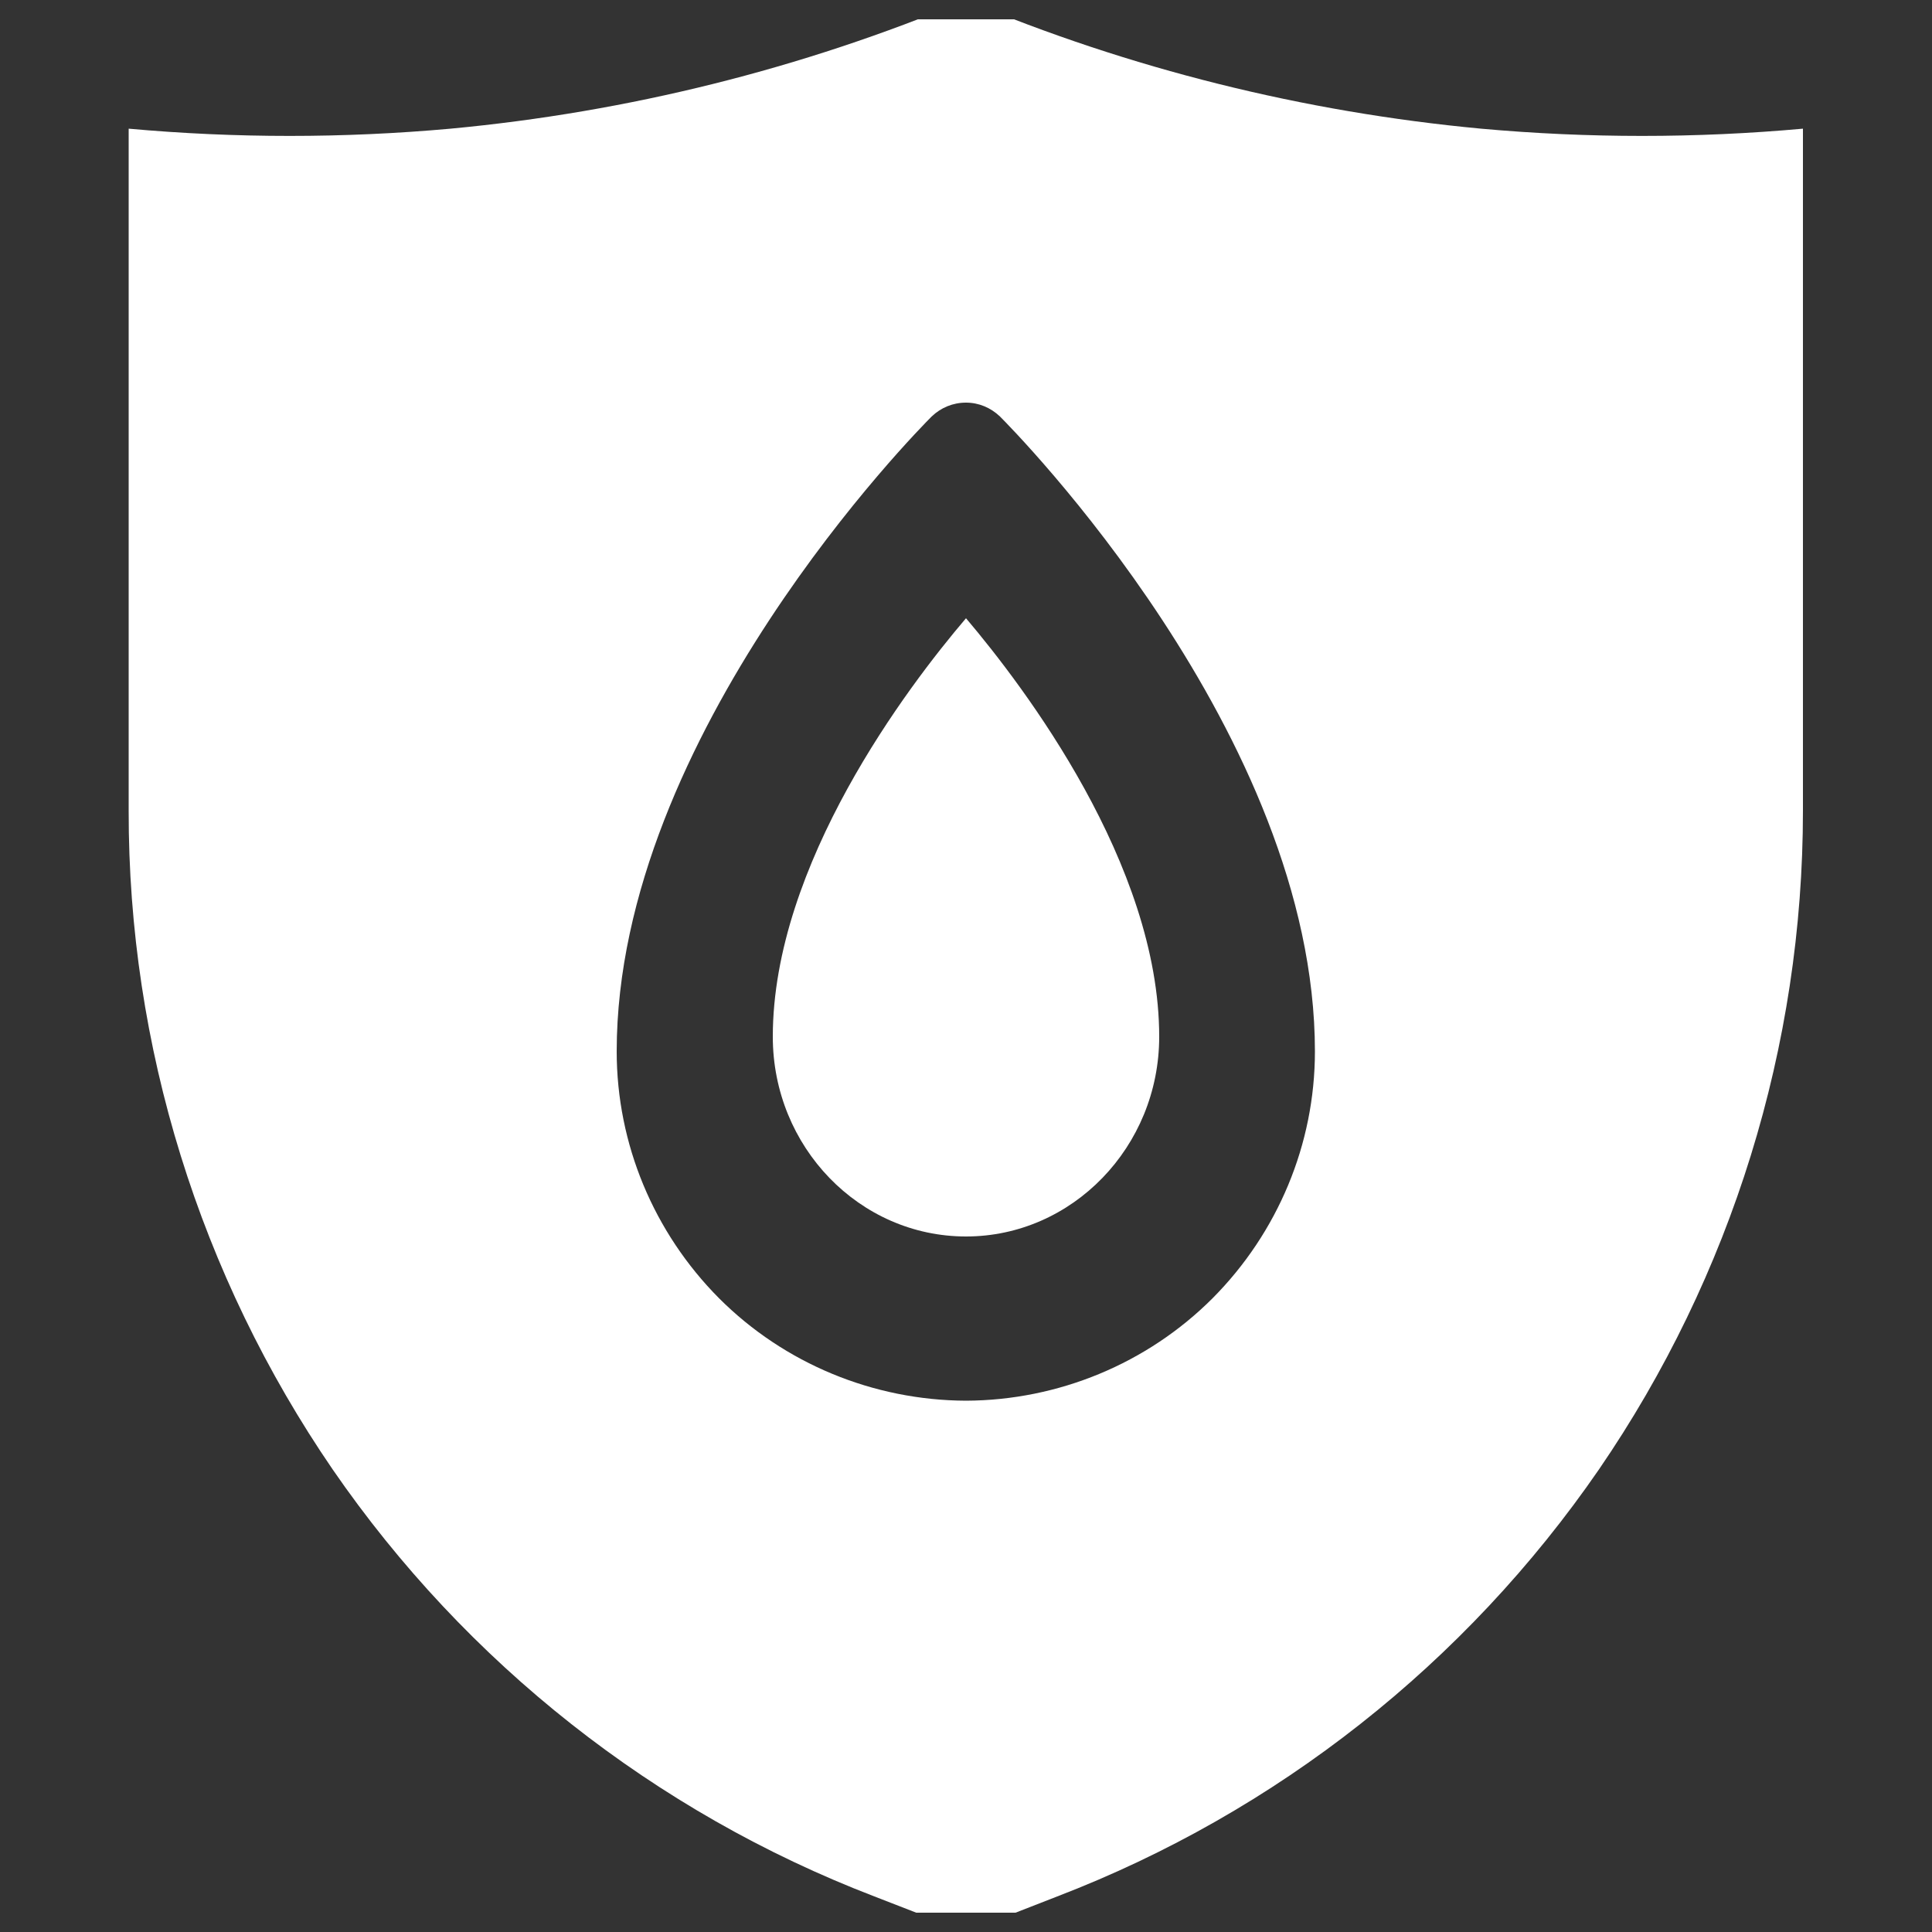 <svg width="50" height="50" viewBox="0 0 50 50" fill="none" xmlns="http://www.w3.org/2000/svg" xmlns:xlink="http://www.w3.org/1999/xlink">
	<rect x="0" y="0" width="50" height="50" fill="#333333" stroke="none"/>
	<desc>
			Created with Pixso.
	</desc>
	<defs>
		<clipPath id="clip79_52">
			<rect id="Frame" rx="0" width="49" height="49" transform="translate(0.5 0.5)" fill="white" fill-opacity="0"/>
		</clipPath>
	</defs>
	<rect id="Frame" rx="0" width="49" height="49" transform="translate(0.5 0.5)" fill="#FFFFFF" fill-opacity="0"/>
	<g clip-path="url(#clip79_52)">
		<path id="Vector" d="M30 26.83C30 29.68 27.75 32 25 32C22.24 32 20 29.68 20 26.83C20 22.37 23.49 17.77 25 16C26.5 17.77 30 22.37 30 26.83Z" fill="#FFFFFF" fill-opacity="1" fill-rule="nonzero"/>
		<path id="Vector" d="M38.33 3.33C33.74 2.9 29.24 1.78 25 0C20.75 1.78 16.25 2.9 11.66 3.33C8.89 3.58 6.1 3.58 3.33 3.33L3.33 20.98C3.32 27.07 5.17 33.01 8.61 38.03C12.06 43.04 16.95 46.9 22.63 49.08L25 50L27.36 49.08C33.04 46.9 37.93 43.04 41.38 38.03C44.82 33.01 46.66 27.07 46.66 20.98L46.66 3.33C43.89 3.58 41.1 3.58 38.33 3.33ZM25 36.25C22.6 36.24 20.3 35.29 18.61 33.6C16.92 31.9 15.96 29.61 15.96 27.21C15.96 19.01 23.78 11.11 24.11 10.78C24.35 10.55 24.66 10.42 25 10.42C25.33 10.42 25.64 10.55 25.88 10.78C26.21 11.11 34.03 19.01 34.03 27.21C34.03 29.61 33.07 31.9 31.38 33.6C29.69 35.29 27.39 36.24 25 36.25Z" fill="#FFFFFF" fill-opacity="1" fill-rule="nonzero"/>
	</g>
</svg>
